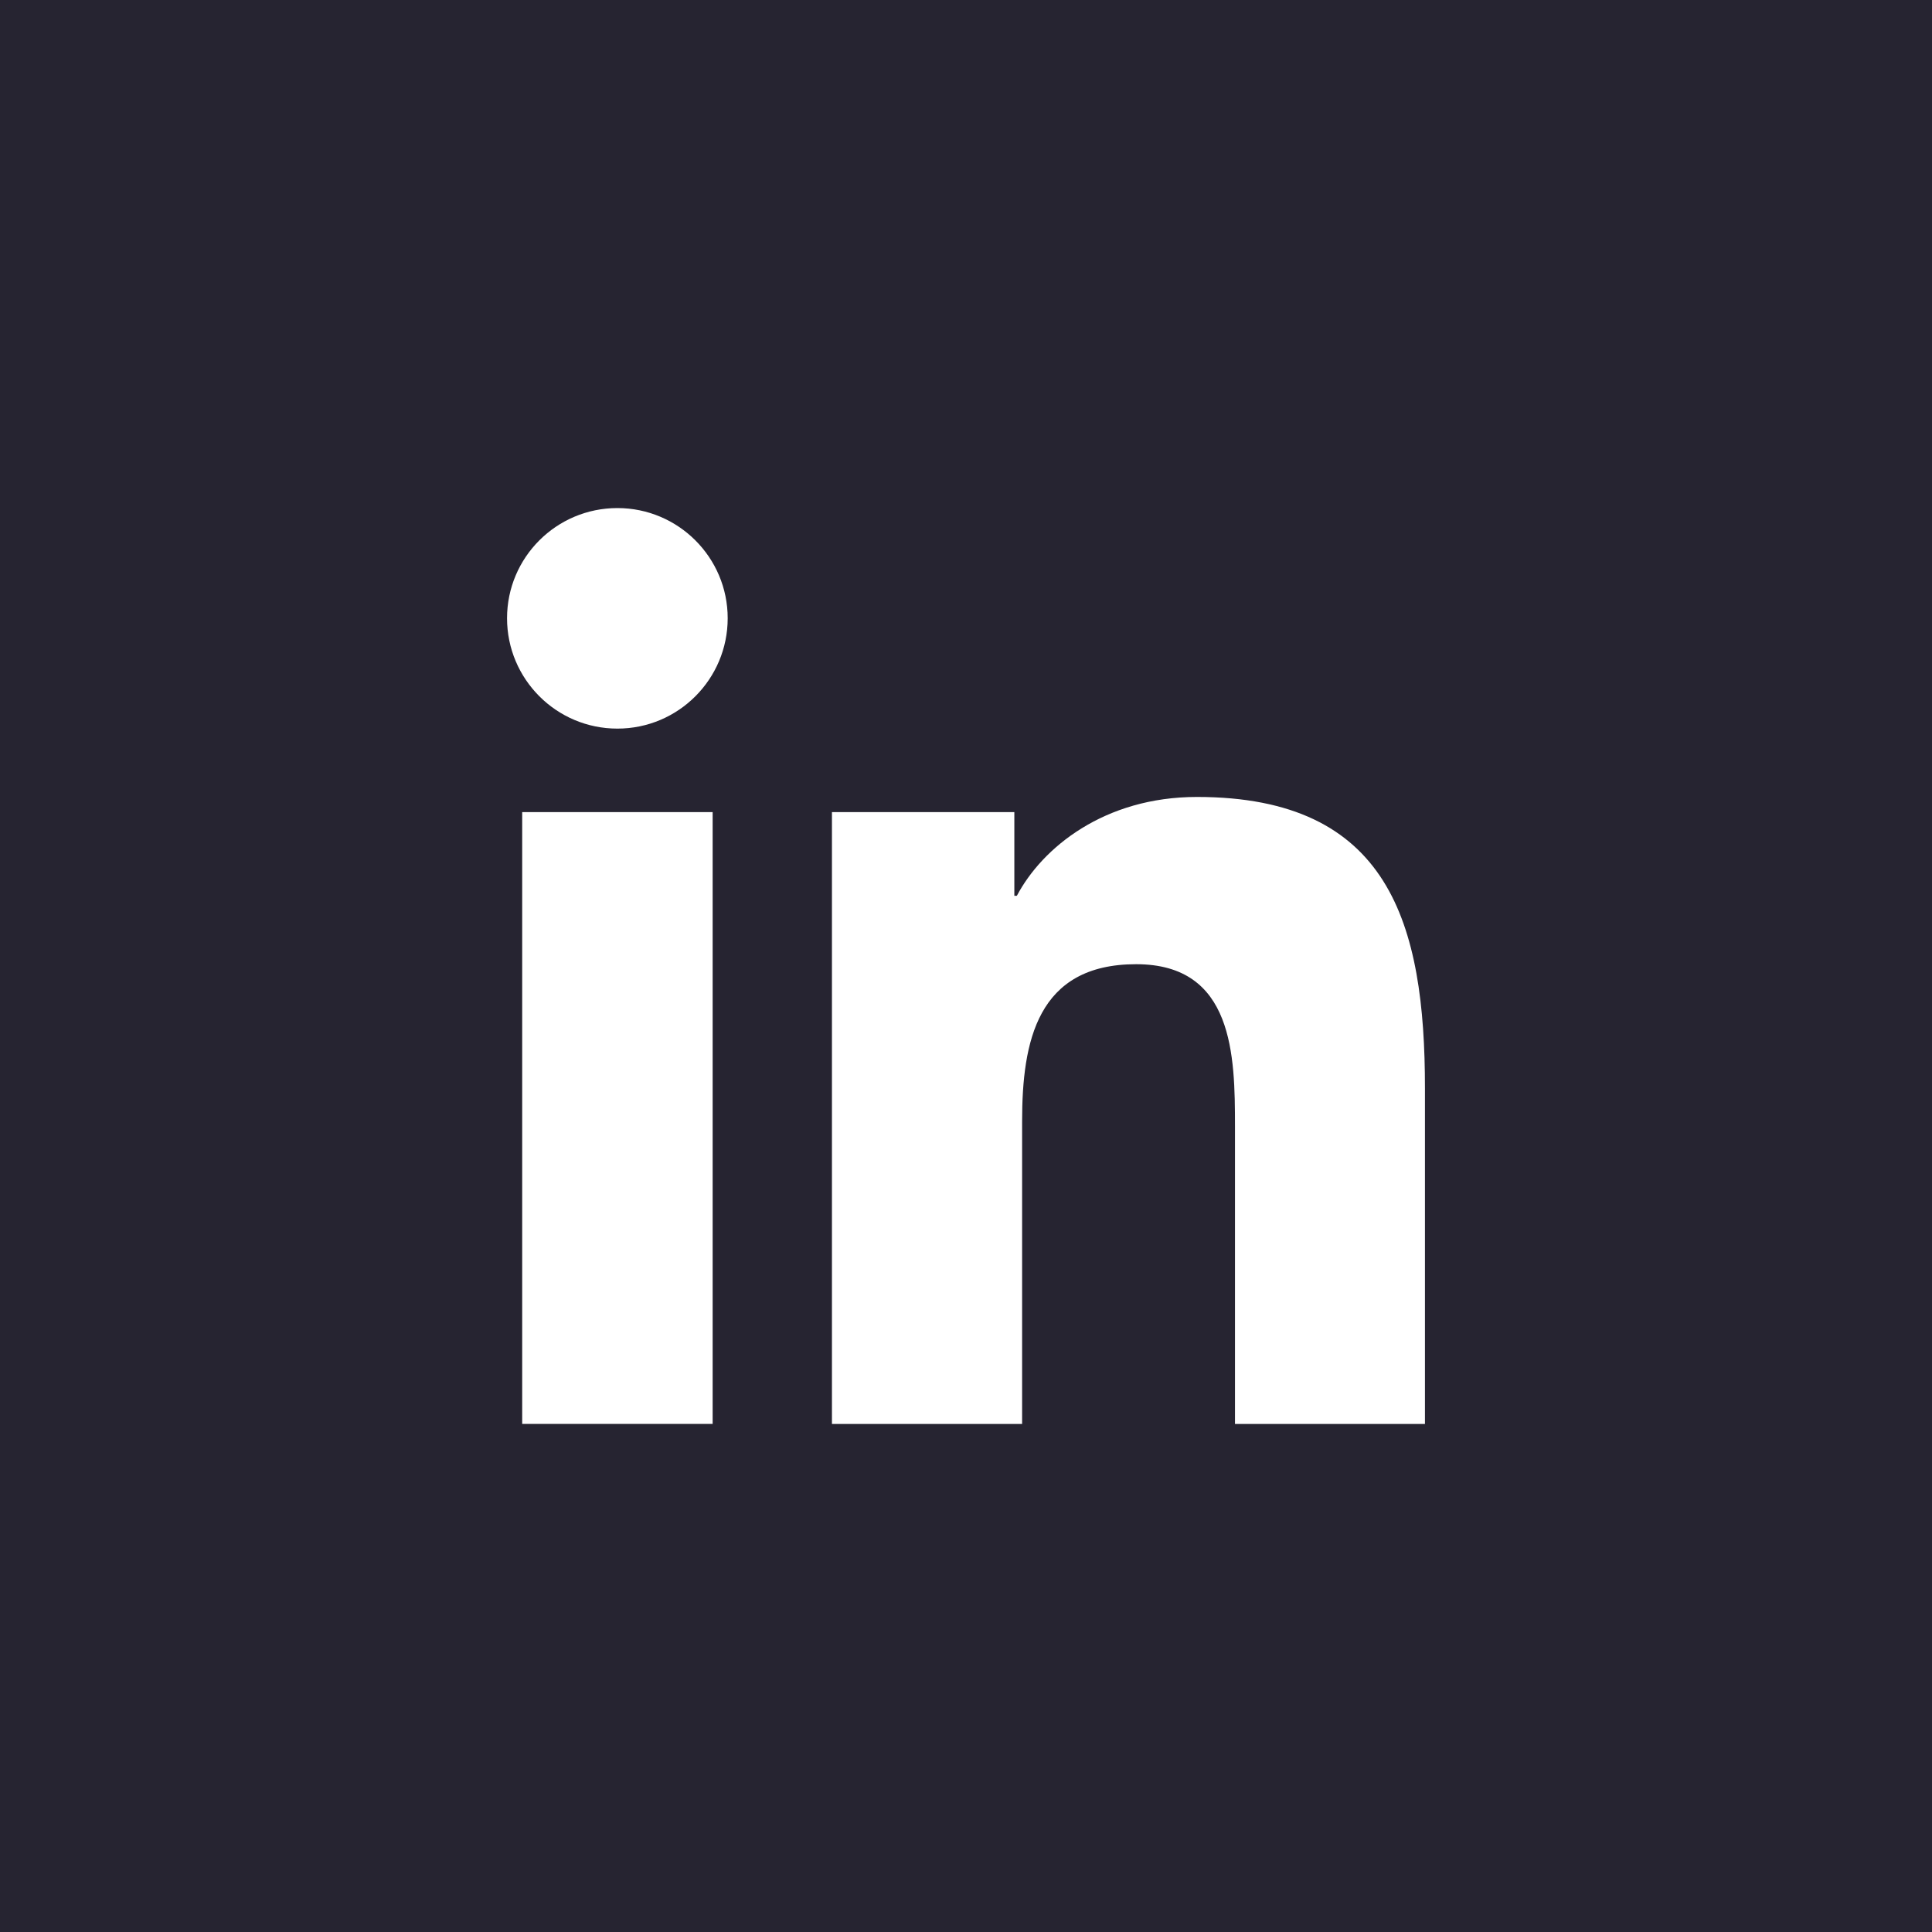 <?xml version="1.0" encoding="UTF-8"?>
<!DOCTYPE svg PUBLIC "-//W3C//DTD SVG 1.1//EN" "http://www.w3.org/Graphics/SVG/1.1/DTD/svg11.dtd">
<!-- Creator: CorelDRAW 2020 (64-Bit) -->
<svg xmlns="http://www.w3.org/2000/svg" xml:space="preserve" width="67.733mm" height="67.733mm" version="1.1" style="shape-rendering:geometricPrecision; text-rendering:geometricPrecision; image-rendering:optimizeQuality; fill-rule:evenodd; clip-rule:evenodd"
viewBox="0 0 6773.32 6773.32"
 xmlns:xlink="http://www.w3.org/1999/xlink"
 xmlns:xodm="http://www.corel.com/coreldraw/odm/2003">
 <rect x="0" y="0" width="6773.32" height="6773.32" fill="#808080" stroke="none"/>
 <defs>
  <style type="text/css">
   <![CDATA[
    .fil0 {fill:#262431}
    .fil1 {fill:white;fill-rule:nonzero}
   ]]>
  </style>
 </defs>
 <g id="Capa_x0020_1">
  <rect class="fil0" x="-0.02" y="-0.01" width="6773.33" height="6773.33"/>
  <g id="_2382553269904">
   <path class="fil1" d="M1830.72 2847.08l667.71 0 0 2145.04 -667.71 0 0 -2145.04zm333.85 -1065.88c213.38,0 386.61,173.23 386.61,386.27 0,213.38 -172.89,386.94 -386.61,386.94 -214.06,0 -386.94,-173.56 -386.94,-386.94 0,-213.04 172.88,-386.27 386.94,-386.27z"/>
   <path class="fil1" d="M2916.68 2847.08l639.46 0 0 293.36 8.85 0c89.16,-168.8 306.63,-346.45 631.29,-346.45 674.85,0 799.41,443.78 799.41,1021.64l0 1176.49 -666 0 0 -1043.08c0,-248.78 -4.77,-568.68 -346.45,-568.68 -347.13,0 -399.88,270.9 -399.88,550.64l0 1061.12 -666.68 0 0 -2145.04z"/>
  </g>
 </g>
</svg>
